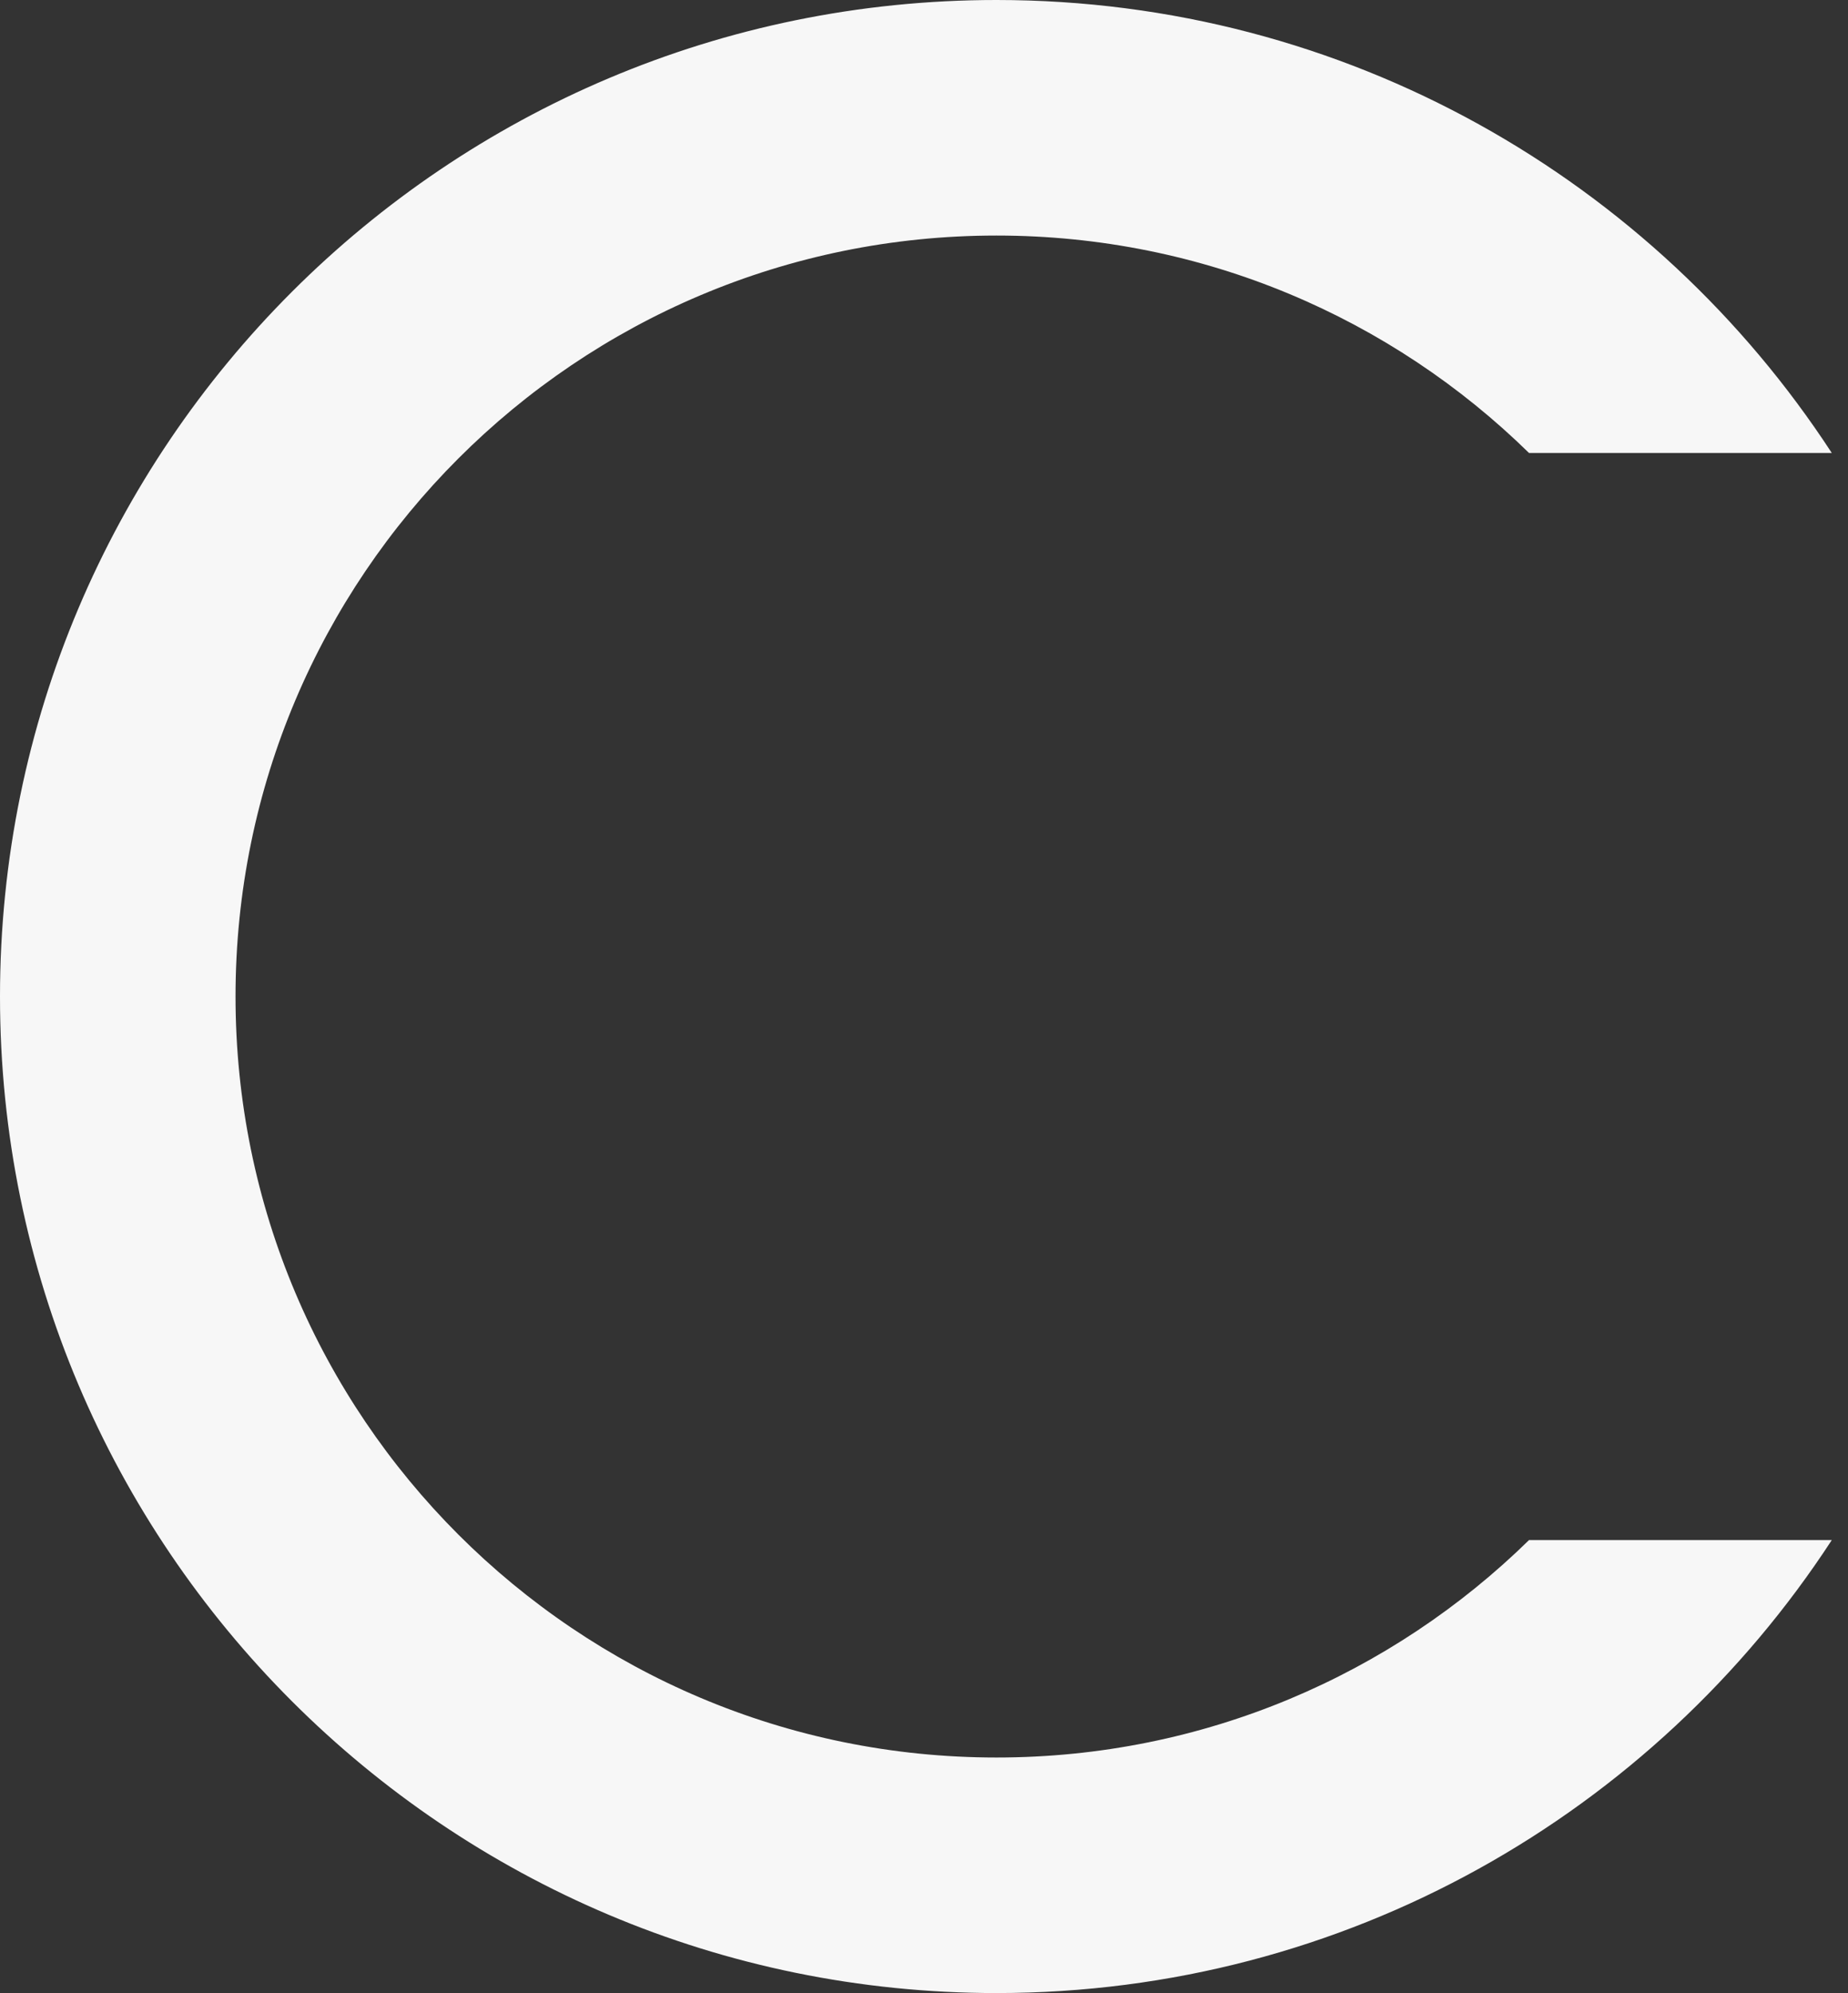 <?xml version="1.0" encoding="UTF-8"?> <svg xmlns="http://www.w3.org/2000/svg" width="102" height="110" viewBox="0 0 102 110" fill="none"><rect x="0" y="0" width="102" height="110" fill="#333333" stroke="none"/> <path fill-rule="evenodd" clip-rule="evenodd" d="M84.394 85C76.819 92.423 66.444 97 55 97C31.804 97 13 78.196 13 55C13 31.804 31.804 13 55 13C66.444 13 76.819 17.577 84.394 25H101.105C91.292 9.949 74.308 0 55 0C24.624 0 0 24.624 0 55C0 85.376 24.624 110 55 110C74.308 110 91.292 100.051 101.105 85H84.394Z" fill="#F7F7F7"></path> </svg> 